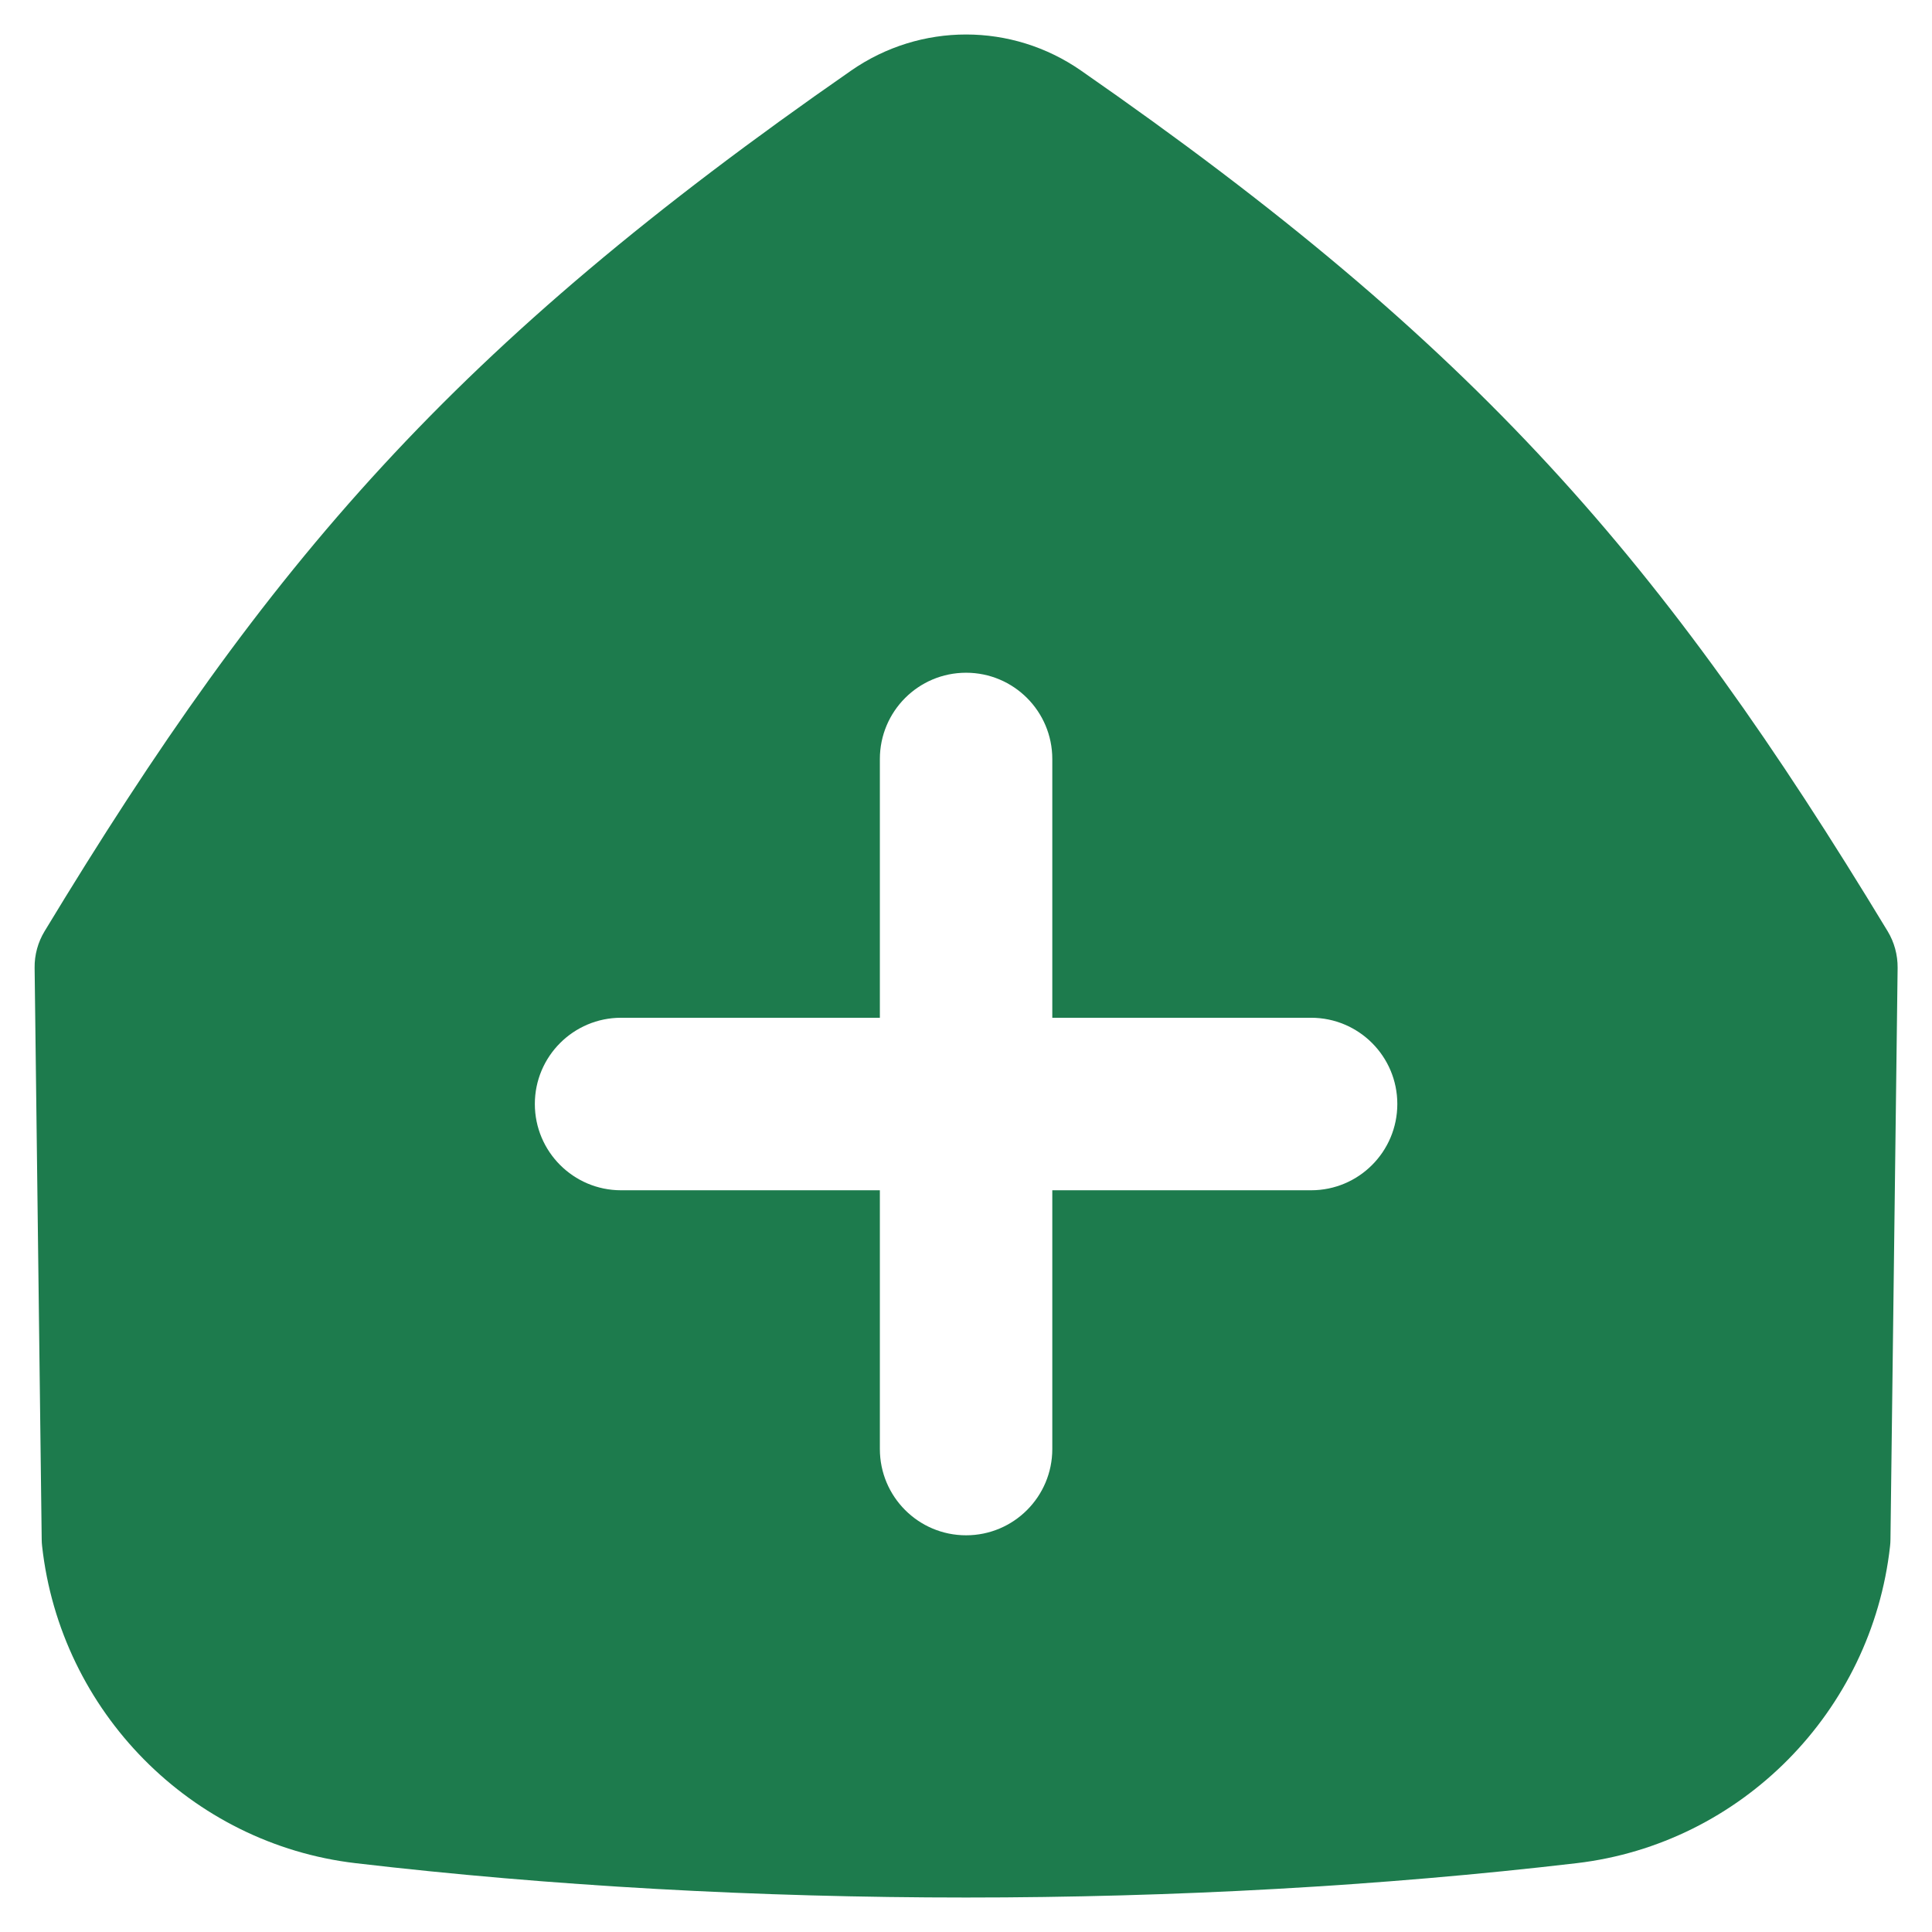 <svg xmlns="http://www.w3.org/2000/svg" width="24" height="24" viewBox="0 0 24 24" fill="none">
  <g clip-path="url(#clip0_2061_121)">
    <path fill-rule="evenodd" clip-rule="evenodd" d="M10.573 0.877C11.433 0.279 12.569 0.279 13.429 0.877C18.362 4.303 20.667 6.973 23.449 11.568C23.532 11.705 23.574 11.862 23.573 12.022L23.484 19.122C23.484 19.151 23.482 19.179 23.479 19.206C23.251 21.262 21.63 22.905 19.585 23.145C14.732 23.714 9.27 23.714 4.417 23.145C2.372 22.905 0.751 21.262 0.523 19.206C0.52 19.179 0.518 19.151 0.518 19.122L0.43 12.022C0.428 11.862 0.471 11.705 0.554 11.568C3.335 6.973 5.64 4.303 10.573 0.877ZM12.001 8.357C12.593 8.357 13.072 8.837 13.072 9.429V12.643H16.287C16.879 12.643 17.358 13.123 17.358 13.714C17.358 14.306 16.879 14.786 16.287 14.786H13.072V18C13.072 18.592 12.593 19.072 12.001 19.072C11.409 19.072 10.93 18.592 10.93 18V14.786H7.715C7.124 14.786 6.644 14.306 6.644 13.714C6.644 13.123 7.124 12.643 7.715 12.643H10.93V9.429C10.93 8.837 11.409 8.357 12.001 8.357Z" fill="#1D7B4D"></path>
  </g>
  <defs>
    <clipPath id="clip0_2061_121">
      <rect width="24" height="24" fill="white"></rect>
    </clipPath>
  </defs>
</svg>